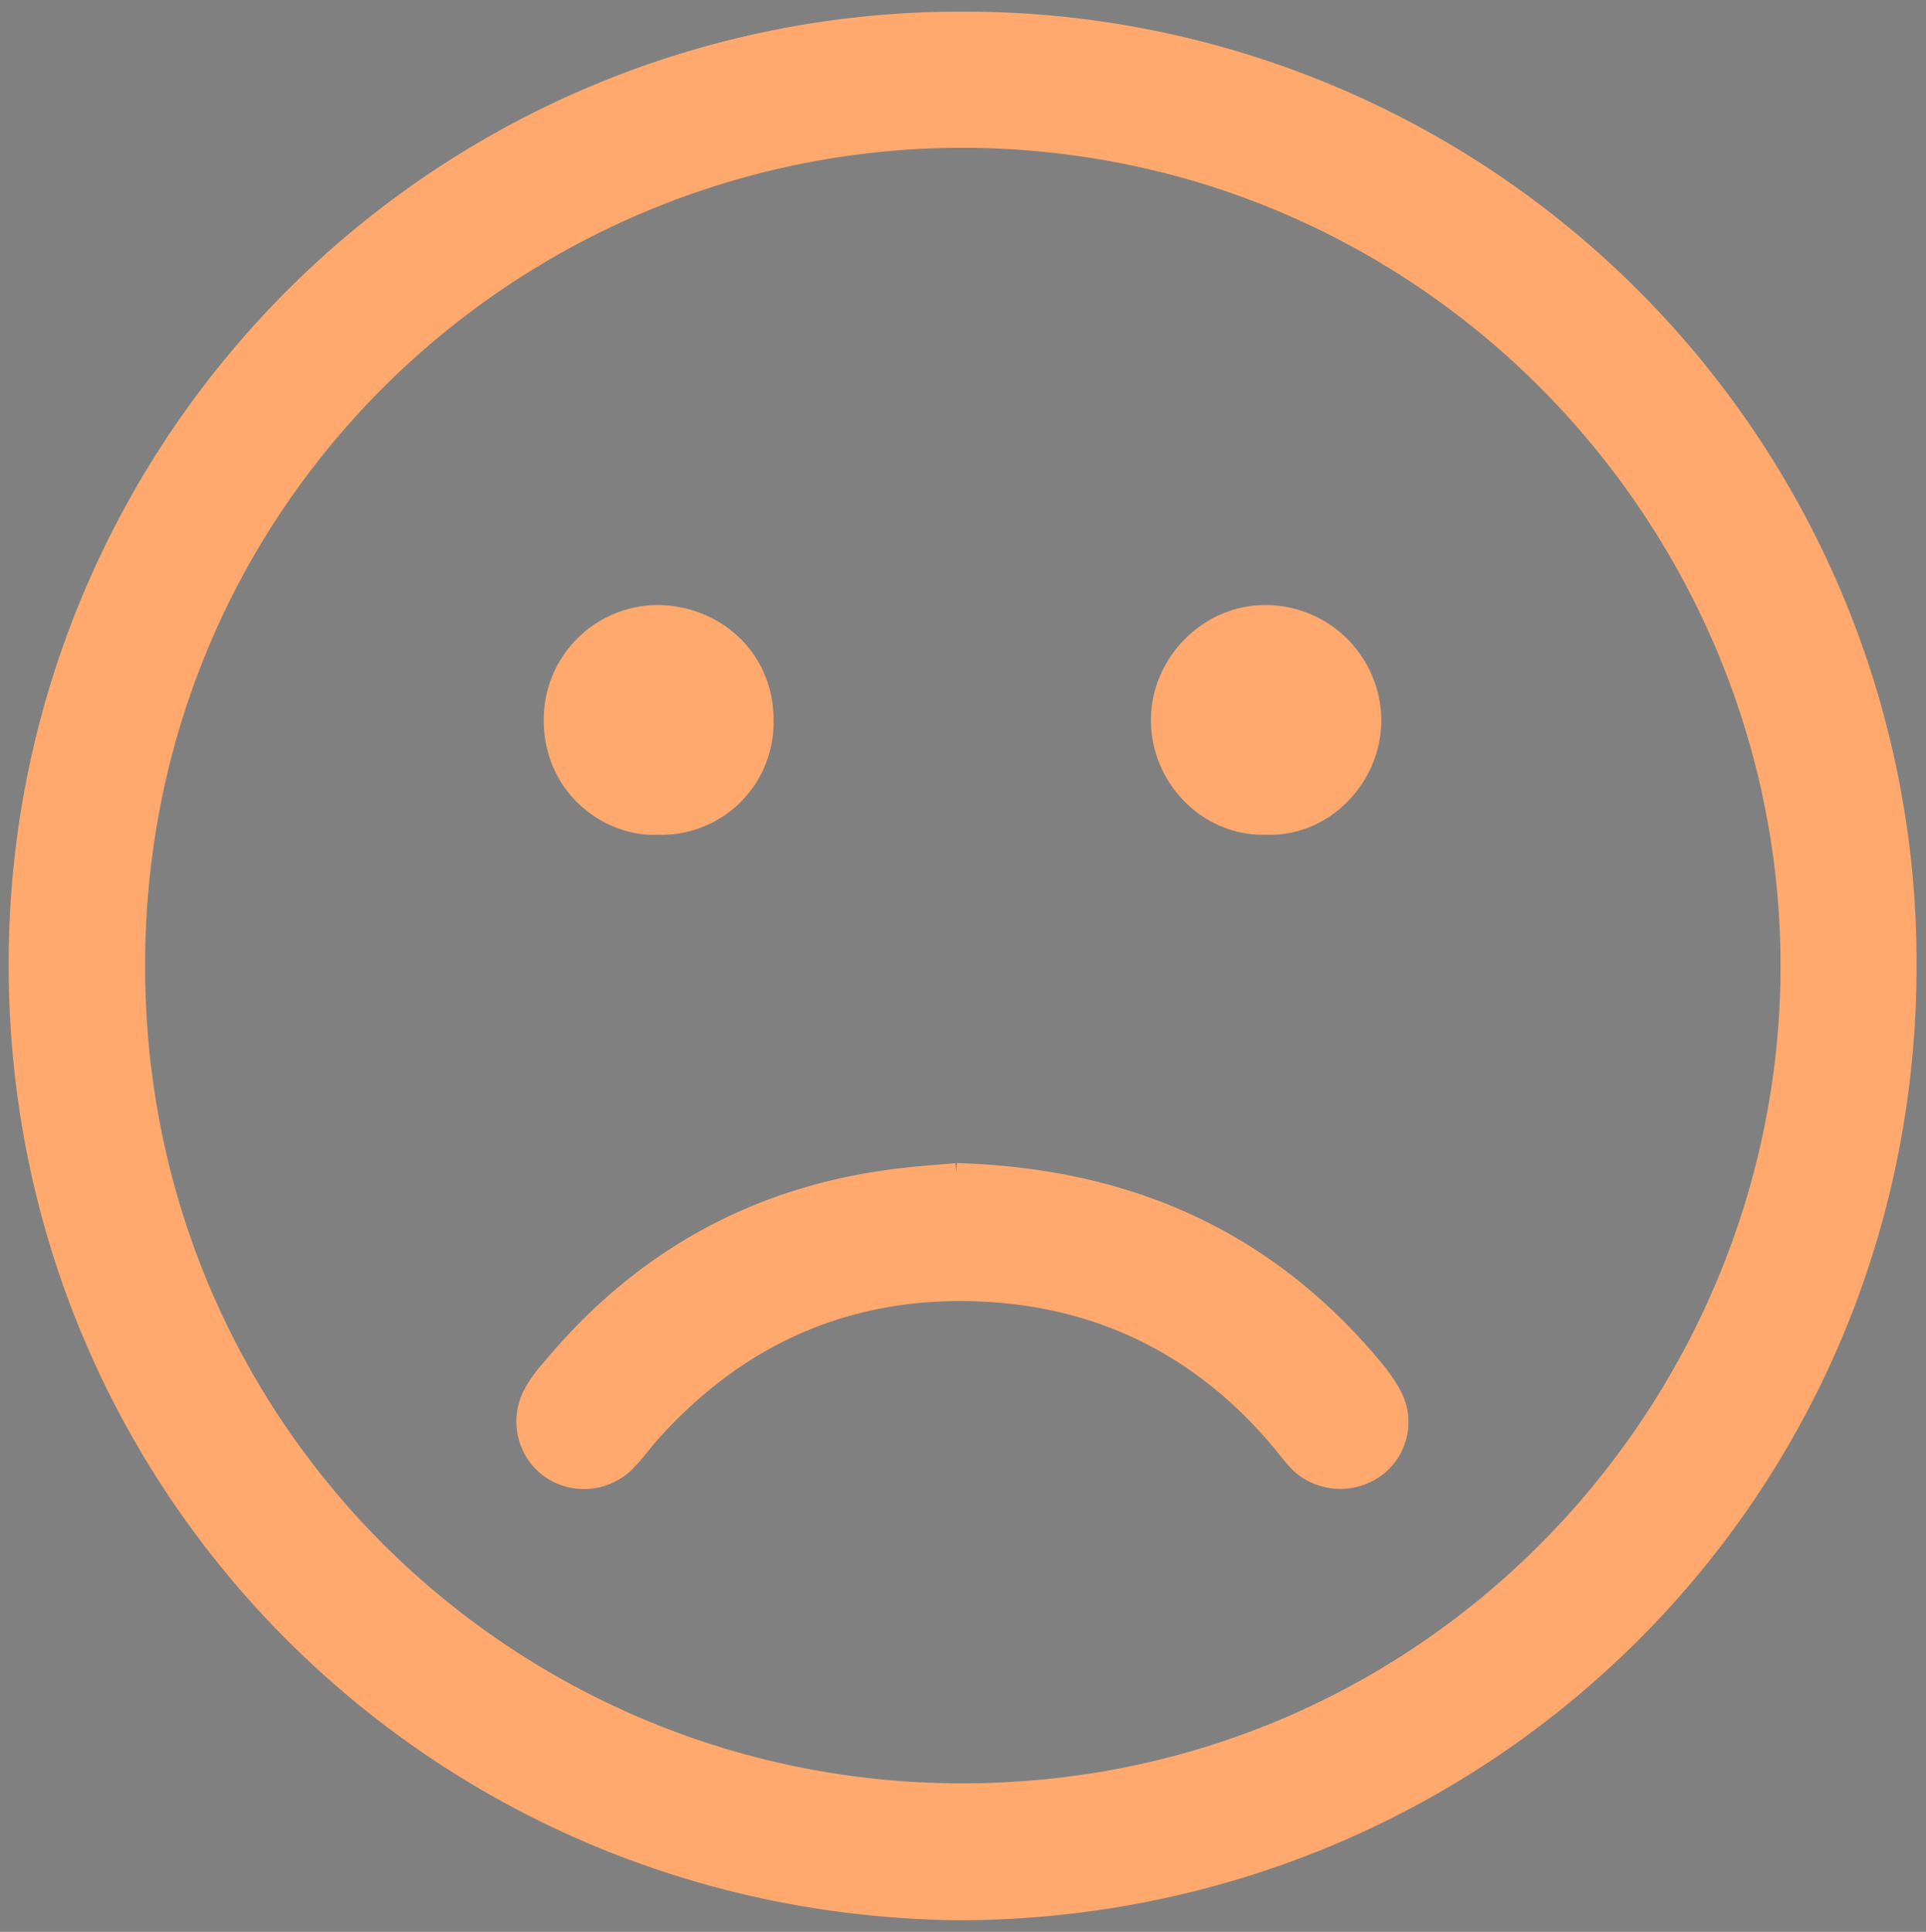 <svg xmlns="http://www.w3.org/2000/svg" width="21.475" height="21.542"><rect width="100%" height="100%" fill="#808080" stroke="none"/><path fill="#FFF" d="M60.45 68.738c-5.322 0-9.652 4.33-9.652 9.652 0 5.32 4.33 9.65 9.652 9.65s9.652-4.33 9.652-9.65c.001-5.322-4.33-9.652-9.652-9.652"/><path fill="none" stroke="#269982" stroke-width="1.5" stroke-miterlimit="10" d="M60.45 68.738c-5.322 0-9.652 4.33-9.652 9.652 0 5.32 4.33 9.65 9.652 9.65s9.652-4.33 9.652-9.65c.001-5.322-4.33-9.652-9.652-9.652z"/><path fill="#269982" d="M60.45 85.016c-2.59 0-4.967-1.754-6.36-4.692l1.025-.877c1.169 2.465 3.163 3.938 5.335 3.938s4.166-1.471 5.334-3.936l1.025.877c-1.392 2.937-3.77 4.69-6.359 4.69m-2.41-9.688a1.485 1.485 0 11-2.97 0 1.485 1.485 0 012.97 0m7.792 0a1.485 1.485 0 11-2.97 0 1.485 1.485 0 012.97 0"/><path fill="#FFF" d="M-2.827 78.365c0-5.561-4.507-10.066-10.066-10.066-5.561 0-10.066 4.507-10.066 10.066 0 5.561 4.507 10.066 10.066 10.066s10.066-4.508 10.066-10.066"/><circle fill="none" stroke="#D8C3BE" stroke-width=".5" stroke-miterlimit="10" cx="-12.894" cy="78.365" r="10.067"/><path fill="#046799" d="M-15.468 75.102a1.245 1.245 0 10-2.49 0 1.245 1.245 0 002.49 0m7.288.023a1.244 1.244 0 10-2.488 0 1.244 1.244 0 002.488 0"/><path fill="none" stroke="#046799" stroke-miterlimit="10" d="M-12.513 83.382c-2.086 0-3.772-1.994-3.772-3.994h7.123c0 2-1.688 3.884-3.771 3.884"/><path fill="none" stroke="#2B327B" stroke-miterlimit="10" d="M-13.175 68.841c-5.285 0-9.585 4.301-9.585 9.584 0 5.287 4.3 9.587 9.585 9.587s9.585-4.3 9.585-9.587c0-5.283-4.3-9.584-9.585-9.584z"/><path fill="#046799" d="M-13.175 89.104c-5.888 0-10.677-4.789-10.677-10.679 0-5.887 4.789-10.676 10.677-10.676 5.887 0 10.677 4.789 10.677 10.676 0 5.89-4.79 10.679-10.677 10.679m0-20.263c-5.285 0-9.585 4.301-9.585 9.584 0 5.287 4.3 9.587 9.585 9.587s9.585-4.3 9.585-9.587c0-5.283-4.3-9.584-9.585-9.584"/><path fill="#FFF" d="M98.373 127.031c-5.468 0-9.916 4.447-9.916 9.914 0 5.469 4.448 9.917 9.916 9.917s9.915-4.448 9.915-9.917c0-5.467-4.447-9.914-9.915-9.914"/><path fill="none" stroke="#F16A60" stroke-width="1.5" stroke-miterlimit="10" d="M98.373 127.031c-5.468 0-9.916 4.447-9.916 9.914 0 5.469 4.448 9.917 9.916 9.917s9.915-4.448 9.915-9.917c0-5.467-4.447-9.914-9.915-9.914z"/><path fill="#F16A60" d="M96.358 133.94a1.334 1.334 0 11-2.667 0 1.334 1.334 0 012.667 0m6.995 0a1.334 1.334 0 11-2.669 0 1.334 1.334 0 012.669 0m-4.935 3.698c1.909 0 3.661 1.382 4.688 3.697l-.755.69c-.86-1.942-2.331-3.103-3.933-3.103-1.601 0-3.07 1.16-3.932 3.102l-.755-.689c1.026-2.315 2.778-3.697 4.687-3.697"/><path fill="#FFA96E" d="M10.716 21.288C4.856 21.241.205 16.554.222 10.738A10.483 10.483 0 0110.774.255a10.48 10.48 0 0110.471 10.518c-.004 5.856-4.705 10.491-10.529 10.515m.039-19.765c-4.987-.01-9.25 3.968-9.262 9.224-.014 5.215 4.185 9.258 9.221 9.264 5.27.006 9.254-4.293 9.264-9.223.009-4.969-4.001-9.242-9.223-9.265"/><path fill="none" stroke="#FFA96E" stroke-width=".25" stroke-miterlimit="10" d="M10.716 21.288C4.856 21.241.205 16.554.222 10.738A10.483 10.483 0 0110.774.255a10.48 10.48 0 0110.471 10.518c-.004 5.856-4.705 10.491-10.529 10.515zm.039-19.765c-4.987-.01-9.25 3.968-9.262 9.224-.014 5.215 4.185 9.258 9.221 9.264 5.27.006 9.254-4.293 9.264-9.223.009-4.969-4.001-9.242-9.223-9.265z"/><path fill="#FFA96E" d="M10.666 13.094c1.921.059 3.433.75 4.61 2.145.088.104.172.217.234.336a.613.613 0 01-.178.775.655.655 0 01-.803-.021c-.078-.07-.143-.158-.209-.24-.859-1.041-1.971-1.621-3.31-1.697-1.5-.086-2.766.455-3.772 1.58-.091.102-.169.215-.266.313a.643.643 0 01-.832.076.634.634 0 01-.179-.816 1.38 1.38 0 01.185-.258c.96-1.162 2.176-1.877 3.67-2.104.316-.05.634-.067.85-.089"/><path fill="none" stroke="#FFA96E" stroke-width=".25" stroke-miterlimit="10" d="M10.666 13.094c1.921.059 3.433.75 4.61 2.145.088.104.172.217.234.336a.613.613 0 01-.178.775.655.655 0 01-.803-.021c-.078-.07-.143-.158-.209-.24-.859-1.041-1.971-1.621-3.31-1.697-1.5-.086-2.766.455-3.772 1.58-.091.102-.169.215-.266.313a.643.643 0 01-.832.076.634.634 0 01-.179-.816 1.38 1.38 0 01.185-.258c.96-1.162 2.176-1.877 3.67-2.104.316-.05.634-.067.85-.089z"/><path fill="#FFA96E" d="M14.116 9.183c-.645.019-1.158-.527-1.158-1.154.002-.633.535-1.167 1.166-1.157a1.166 1.166 0 011.152 1.166c0 .611-.517 1.172-1.16 1.145"/><path fill="none" stroke="#FFA96E" stroke-width=".25" stroke-miterlimit="10" d="M14.116 9.183c-.645.019-1.158-.527-1.158-1.154.002-.633.535-1.167 1.166-1.157a1.166 1.166 0 011.152 1.166c0 .611-.517 1.172-1.16 1.145z"/><path fill="#FFA96E" d="M7.323 9.183c-.521.023-1.145-.416-1.135-1.171a1.15 1.15 0 011.175-1.14c.619.02 1.15.492 1.137 1.181a1.126 1.126 0 01-1.177 1.13"/><path fill="none" stroke="#FFA96E" stroke-width=".25" stroke-miterlimit="10" d="M7.323 9.183c-.521.023-1.145-.416-1.135-1.171a1.15 1.15 0 011.175-1.14c.619.02 1.15.492 1.137 1.181a1.126 1.126 0 01-1.177 1.13z"/></svg>